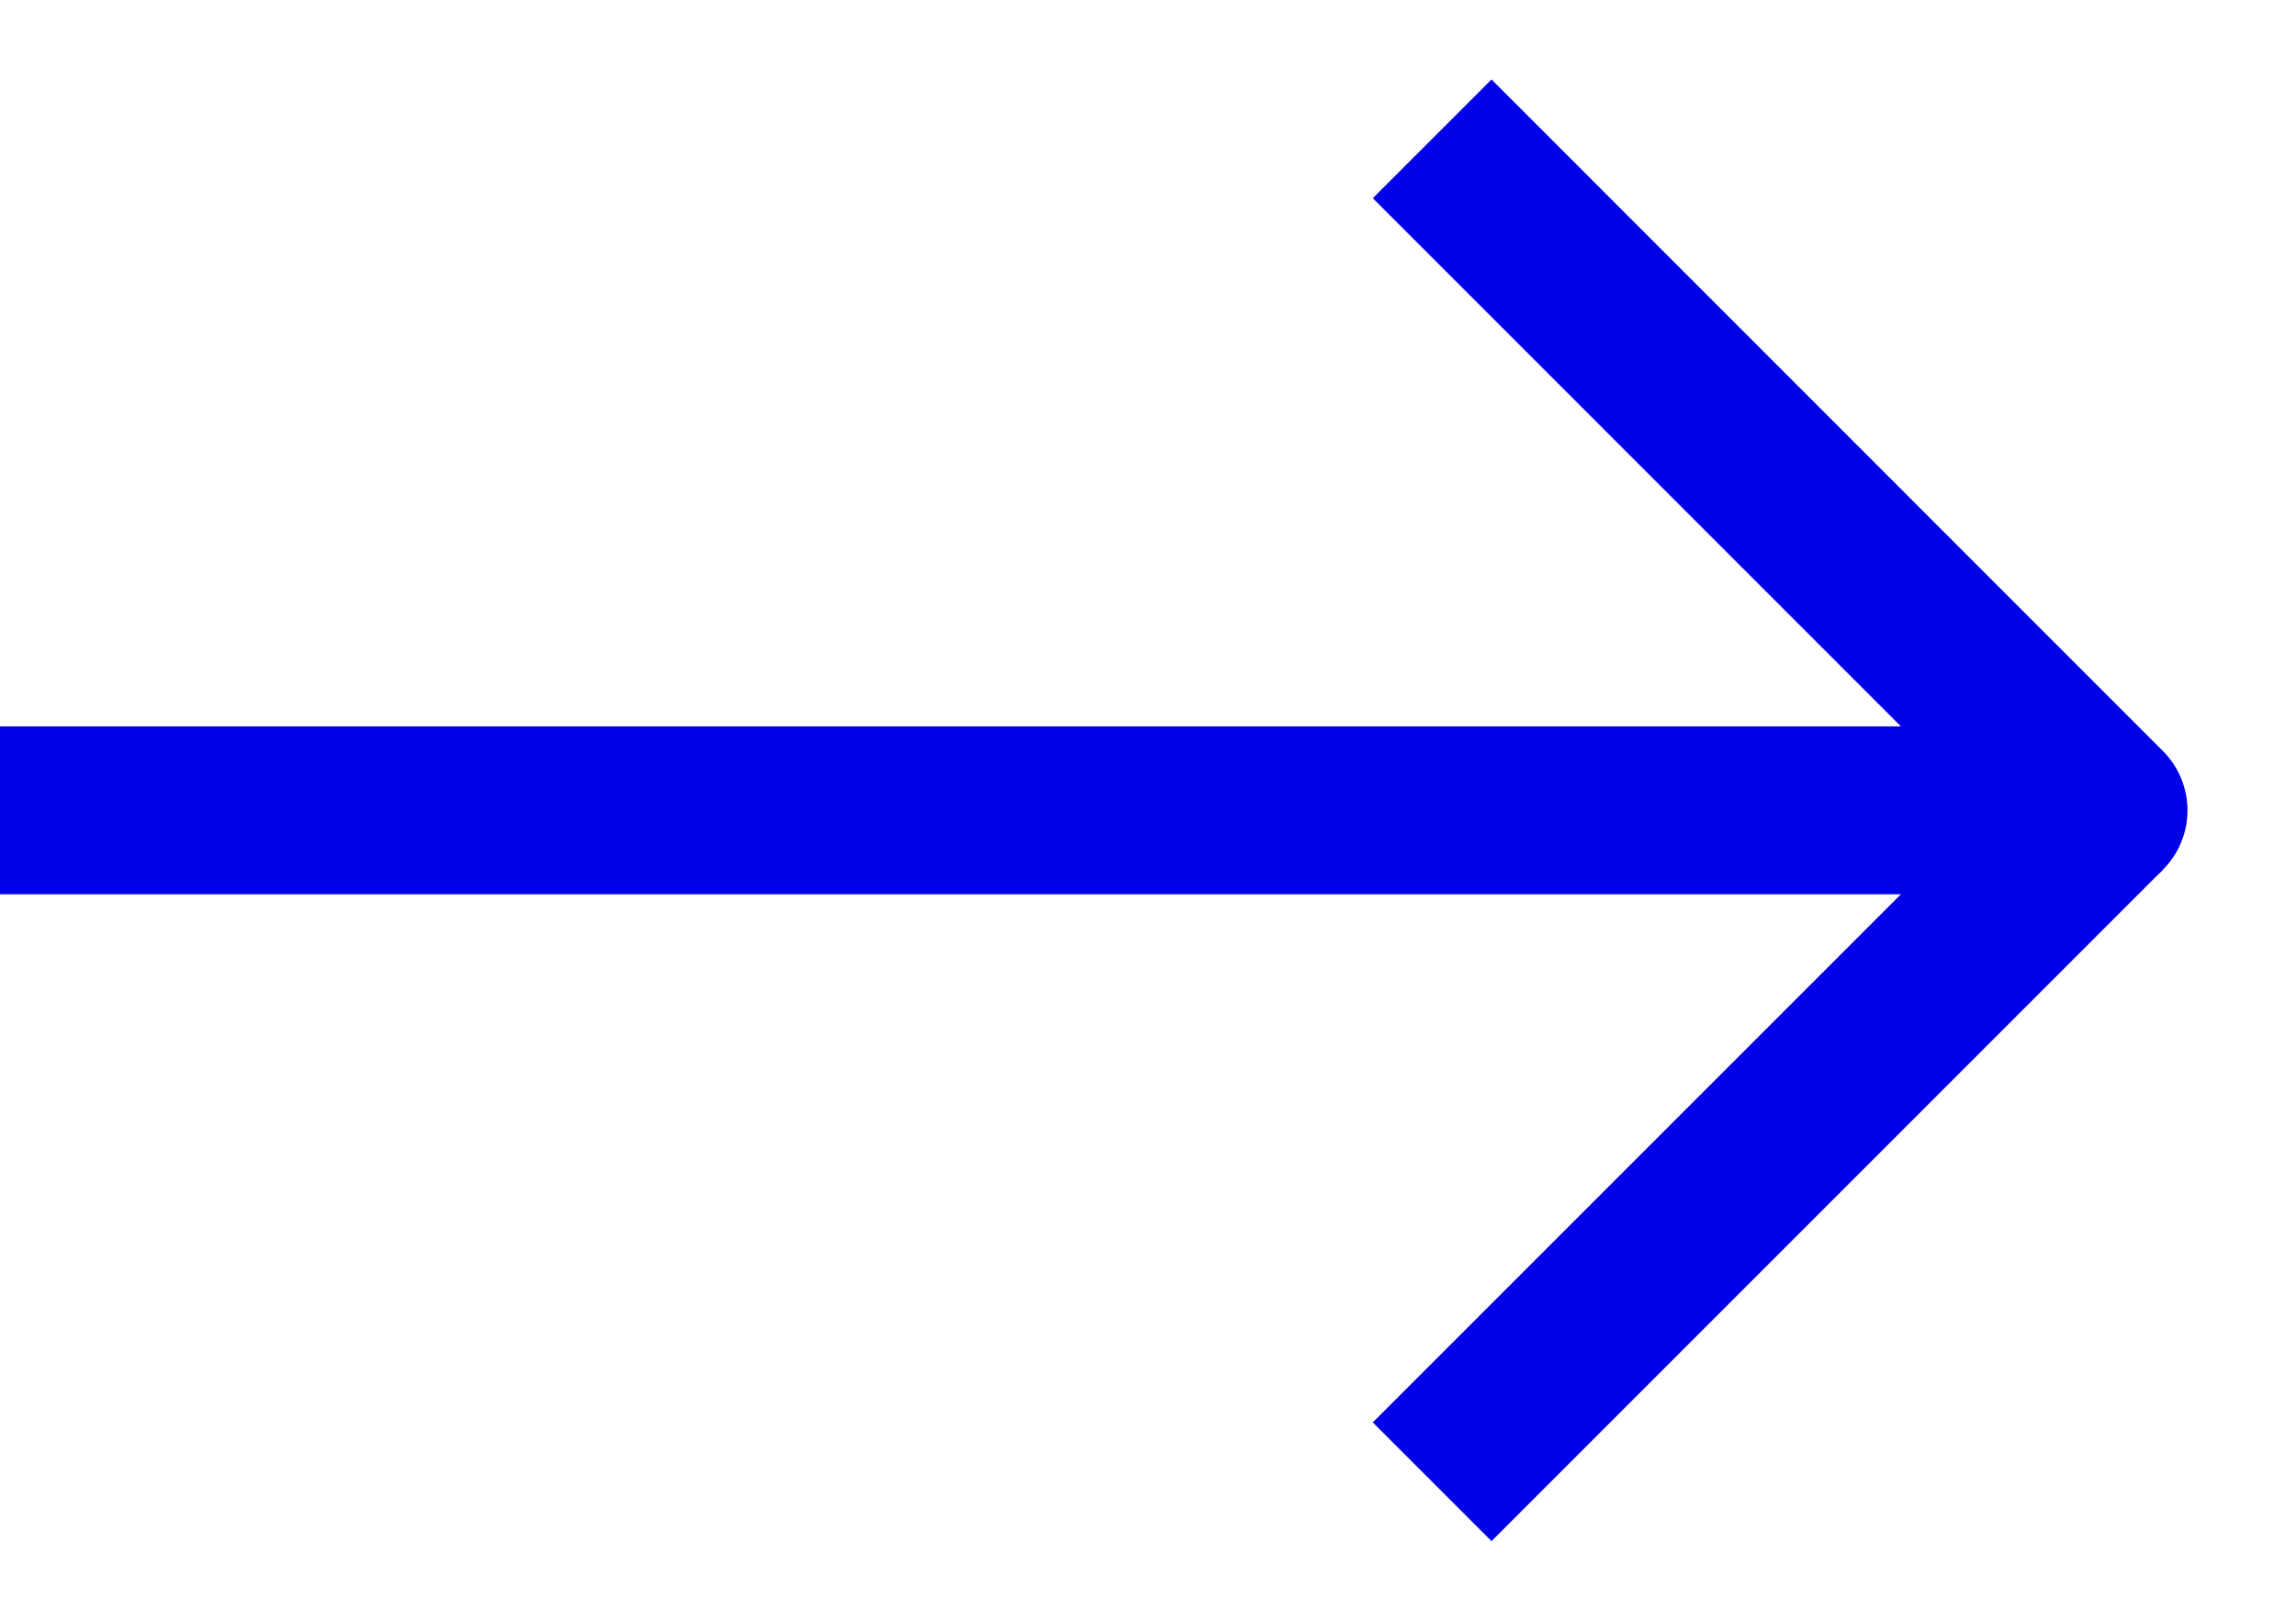 <svg width="17" height="12" viewBox="0 0 17 12" fill="none" xmlns="http://www.w3.org/2000/svg">
<path d="M0 6H15.575L10.604 1.028" stroke="#0000E8" stroke-width="1.243" stroke-linejoin="round"/>
<path d="M15.575 6L10.604 10.971" stroke="#0000E8" stroke-width="1.243" stroke-linejoin="round"/>
</svg>
